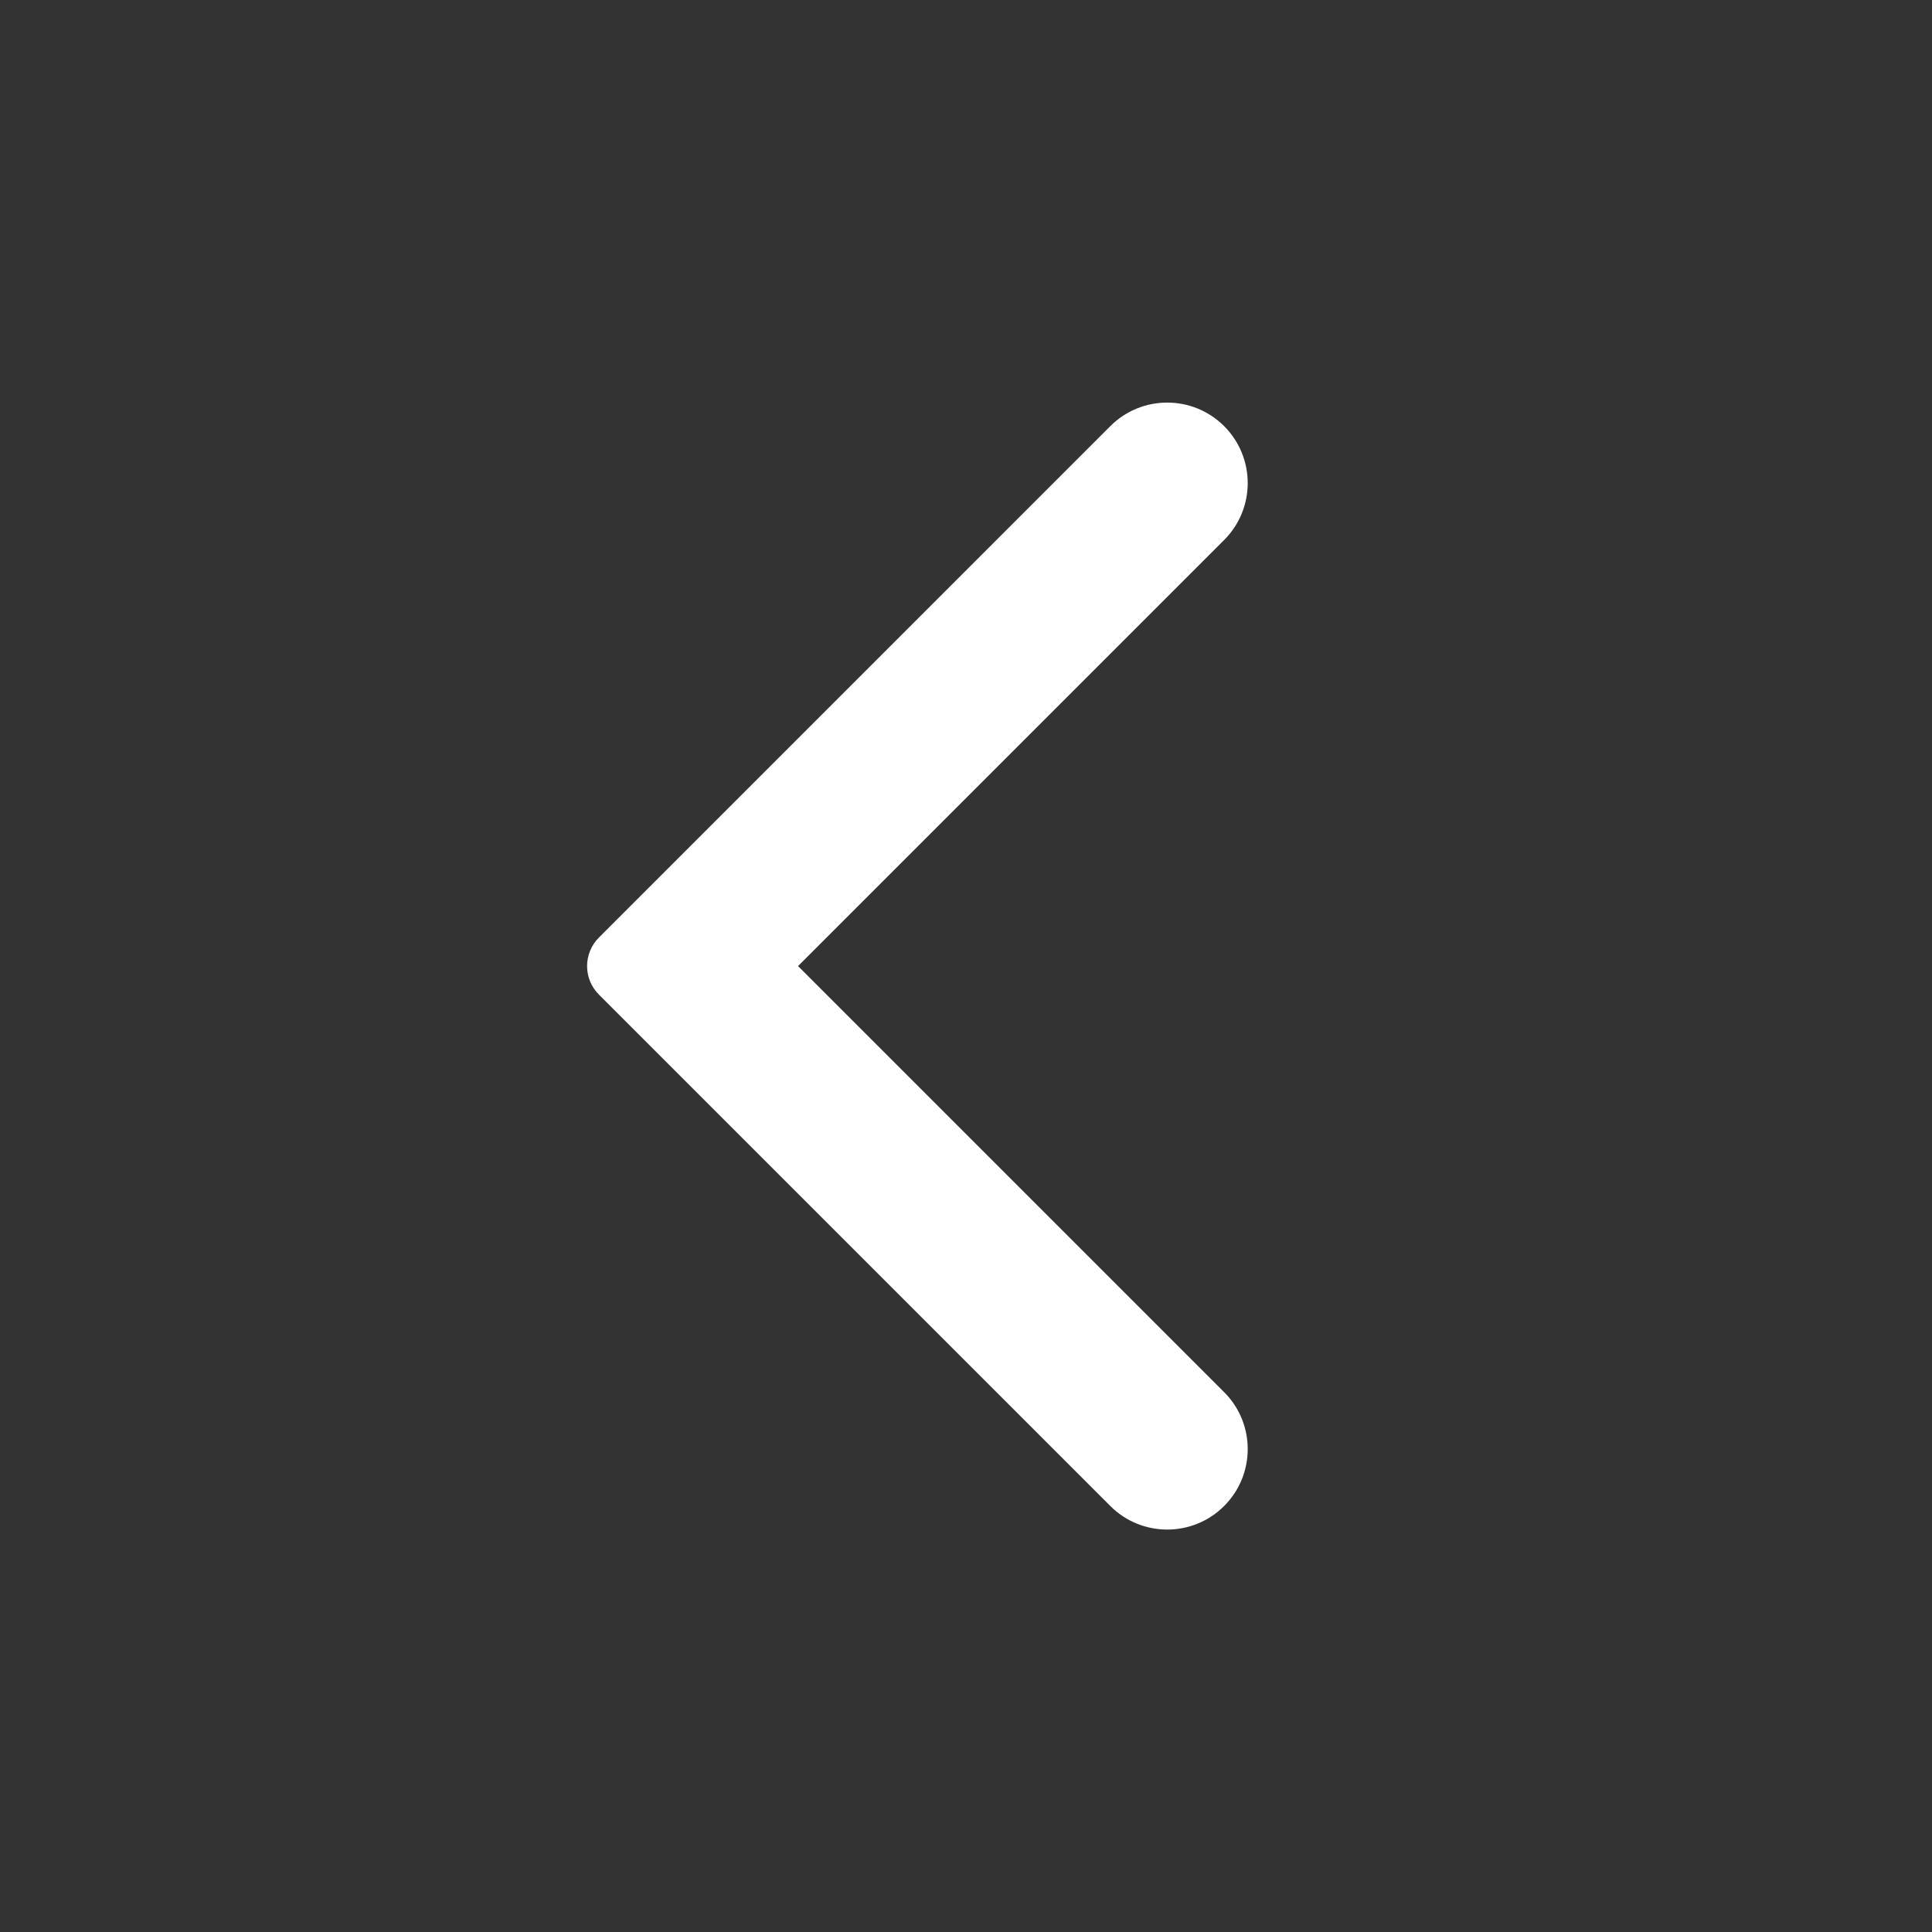 <svg width="26" height="26" viewBox="0 0 26 26" fill="none" xmlns="http://www.w3.org/2000/svg">
<rect x="0" y="0" width="26" height="26" fill="#333333" stroke="none"/>
<path fill-rule="evenodd" clip-rule="evenodd" d="M16.474 5.735C16.897 6.158 16.897 6.844 16.474 7.267L10.74 13.001L16.474 18.735C16.897 19.158 16.897 19.844 16.474 20.267C16.051 20.69 15.365 20.69 14.942 20.267L8.059 13.384C7.848 13.173 7.848 12.83 8.059 12.618L14.942 5.735C15.365 5.312 16.051 5.312 16.474 5.735Z" fill="white"/>
</svg>
